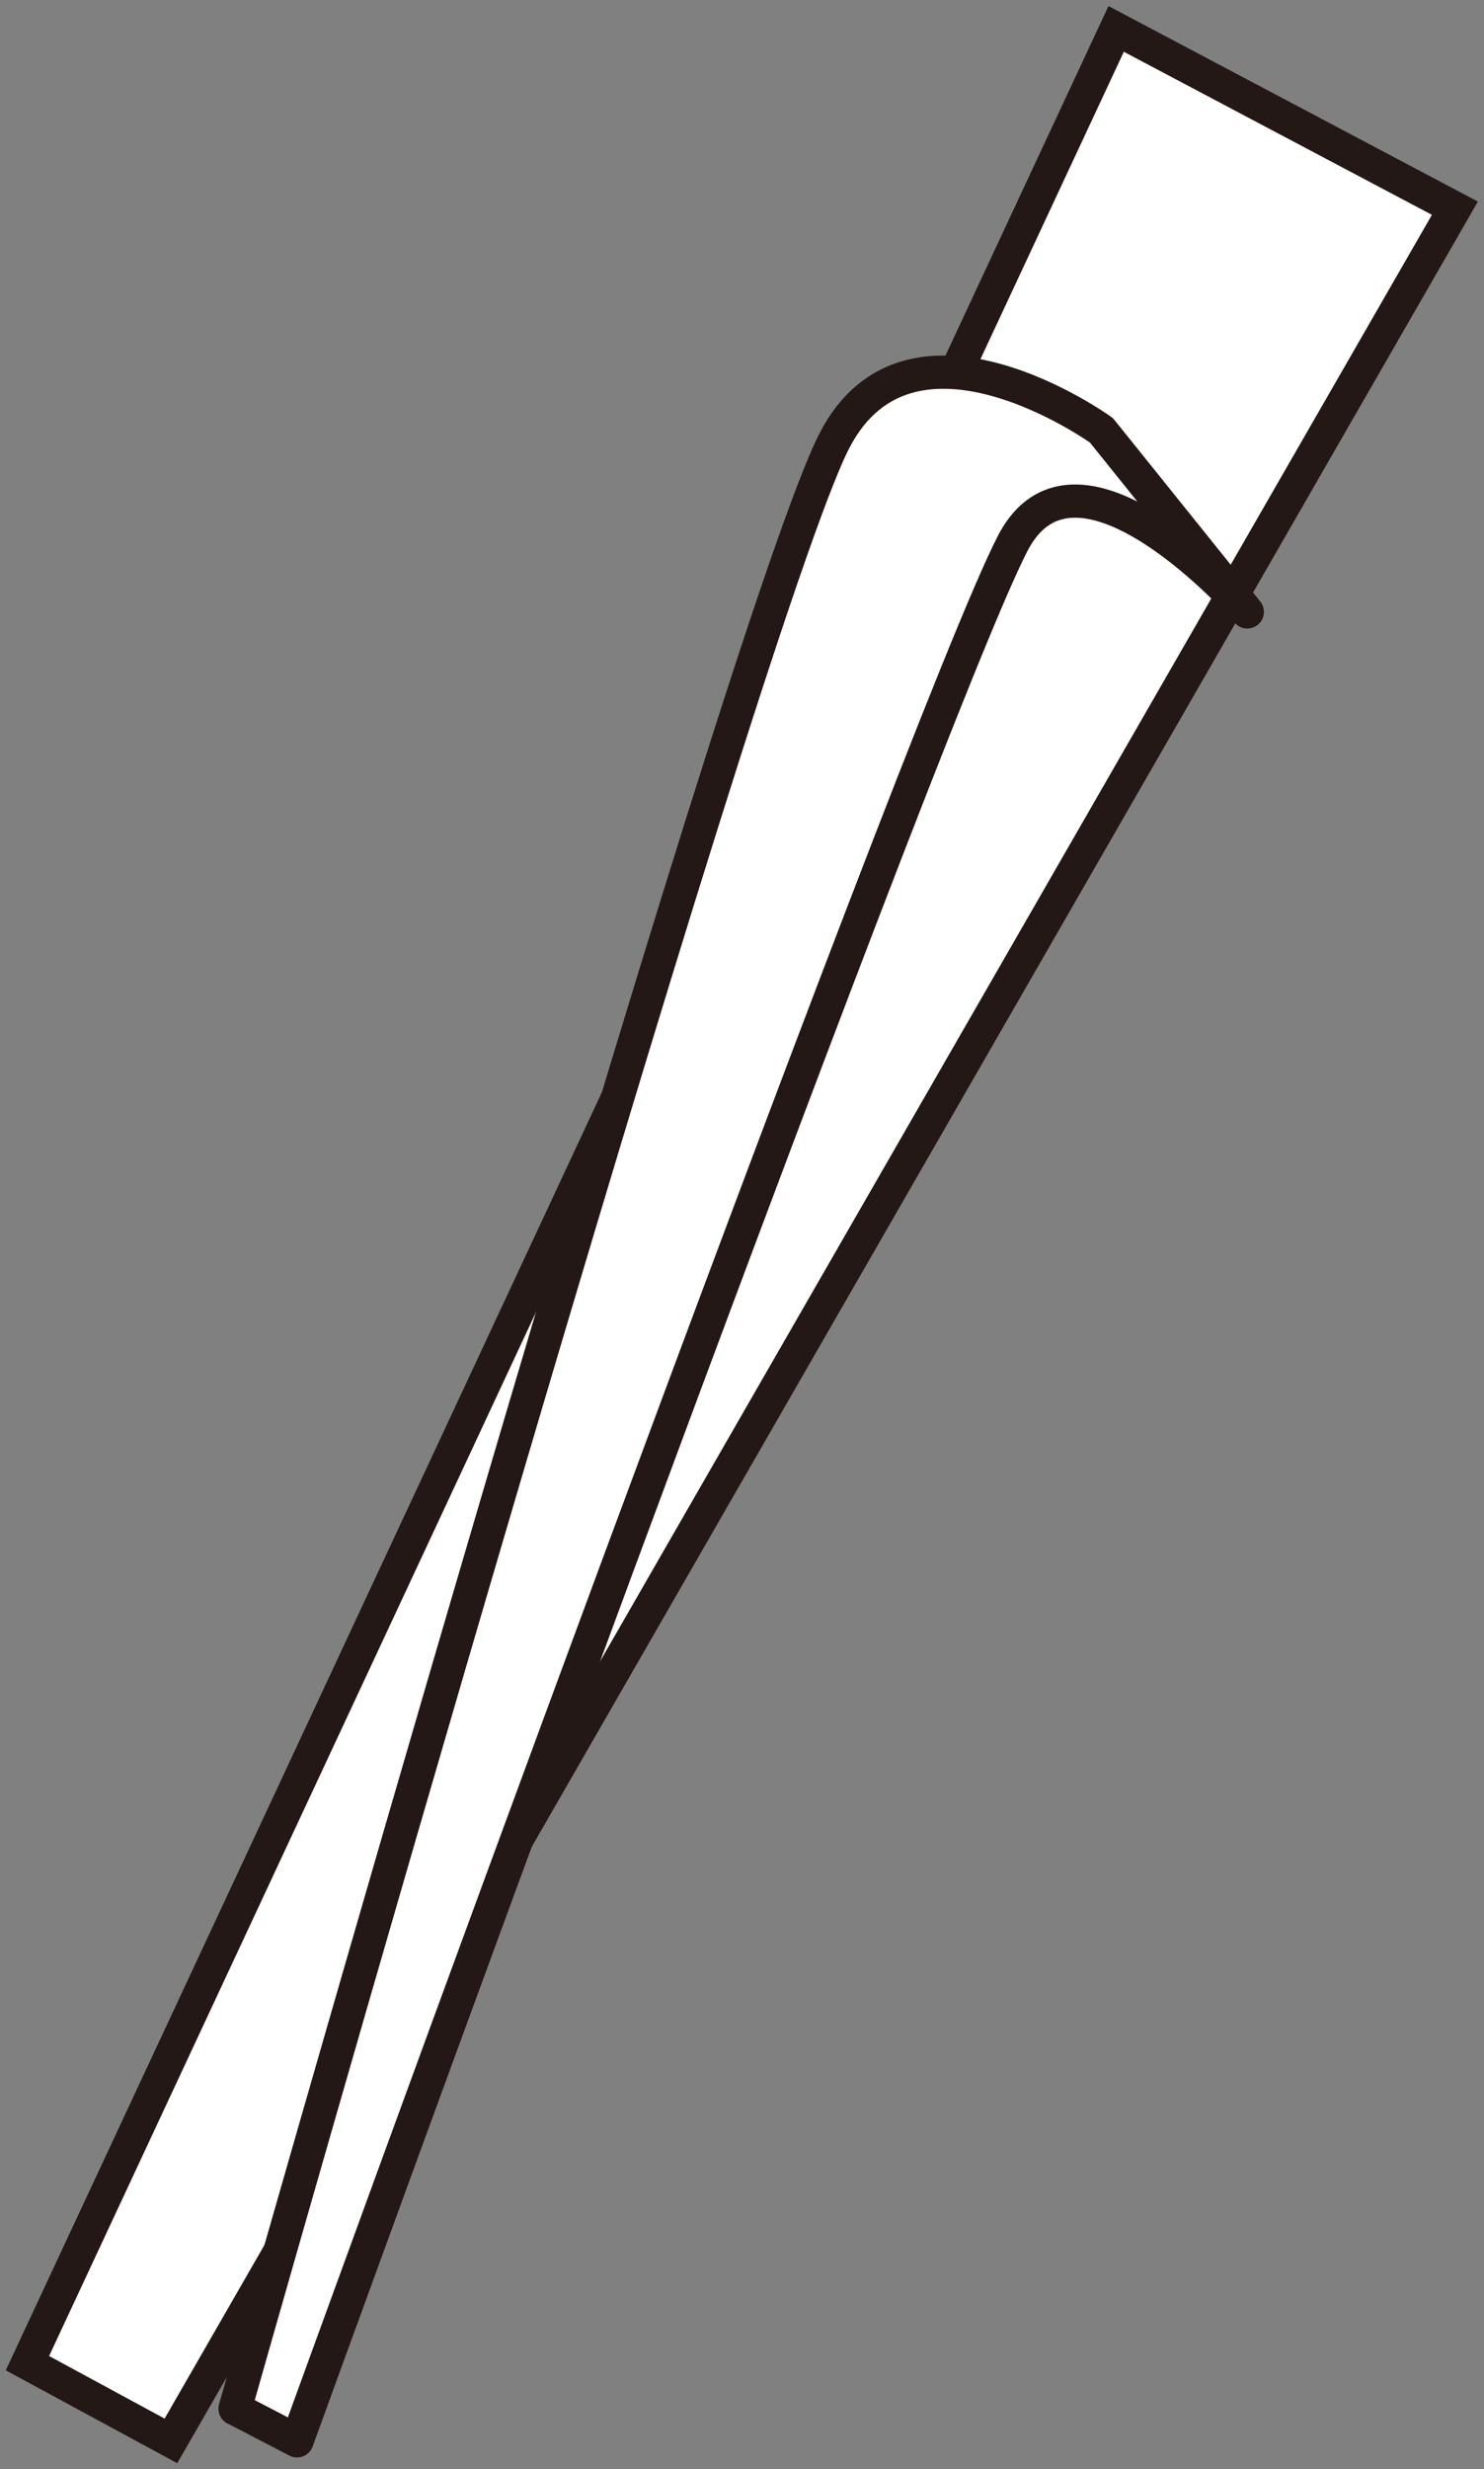 <?xml version="1.0" encoding="UTF-8"?>
<svg xmlns="http://www.w3.org/2000/svg" version="1.1" viewBox="0 0 22.338 37.156">
  <rect x="0" y="0" width="22.338" height="37.156" fill="#808080" stroke="none"/>
  <!-- Generator: Adobe Illustrator 28.7.1, SVG Export Plug-In . SVG Version: 1.2.0 Build 142)  -->
  <g>
    <g id="_レイヤー_1" data-name="レイヤー_1">
      <g id="_レイヤー_1-2" data-name="_レイヤー_1">
        <g>
          <polygon points="2.573 36.73 .413 35.56 16.801 .435 21.9 3.133 2.573 36.73" fill="#fff" stroke="#231815" stroke-miterlimit="10" stroke-width=".5"/>
          <path d="M3.538,36.246S11.182,9.283,12.564,6.624c1.15-2.213,4.015-.149,4.015-.149l2.196,2.733s-2.55-2.918-3.53-1.034c-1.382,2.659-10.774,28.555-10.774,28.555l-.933-.485v.002Z" fill="#fff" stroke="#231815" stroke-linecap="round" stroke-linejoin="round" stroke-width=".5"/>
        </g>
      </g>
    </g>
  </g>
</svg>